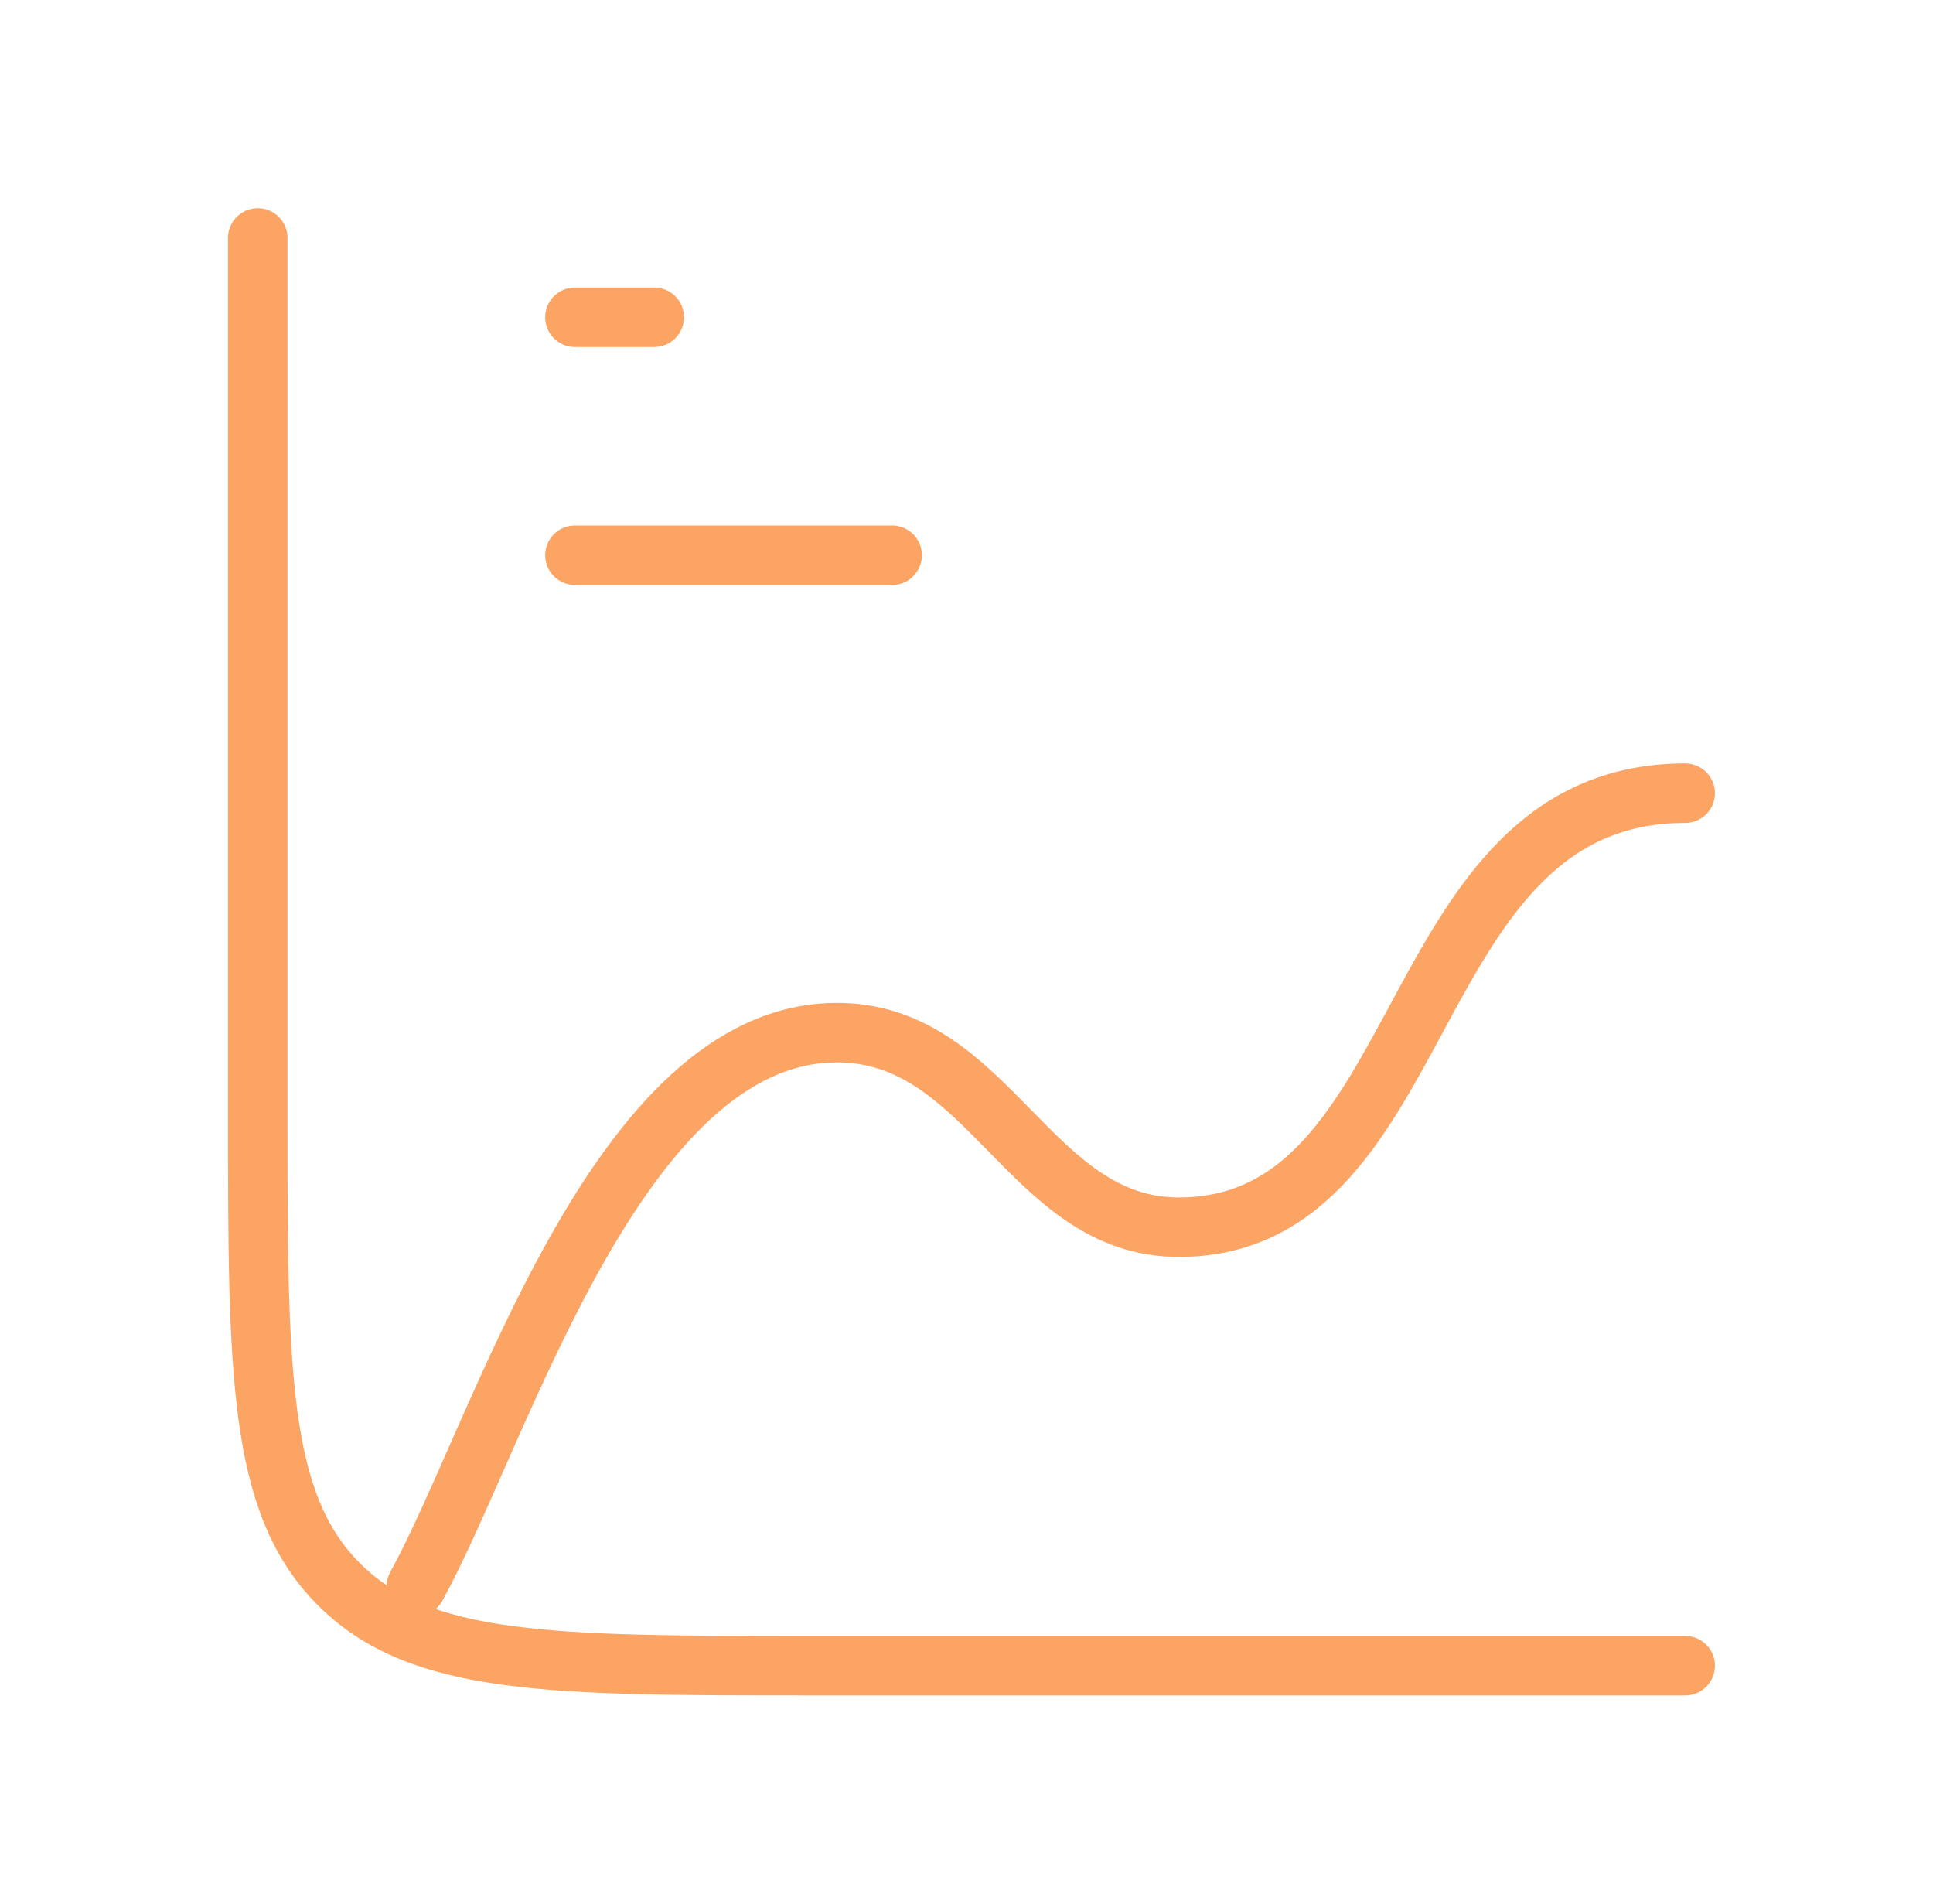 <svg width="65" height="64" viewBox="0 0 65 64" fill="none" xmlns="http://www.w3.org/2000/svg">
<path d="M56.667 56H27.333C18.534 56 14.134 56 11.4 53.266C8.667 50.533 8.667 46.133 8.667 37.333V8" stroke="#FCA464" stroke-width="2" stroke-linecap="round"/>
<path d="M19.333 10.667H22" stroke="#FCA464" stroke-width="2" stroke-linecap="round"/>
<path d="M19.333 18.667H30" stroke="#FCA464" stroke-width="2" stroke-linecap="round"/>
<path d="M14 53.333C16.856 48.142 20.727 34.717 28.15 34.717C33.28 34.717 34.609 41.258 39.636 41.258C48.286 41.258 47.032 26.667 56.667 26.667" stroke="#FCA464" stroke-width="2" stroke-linecap="round" stroke-linejoin="round"/>
</svg>
